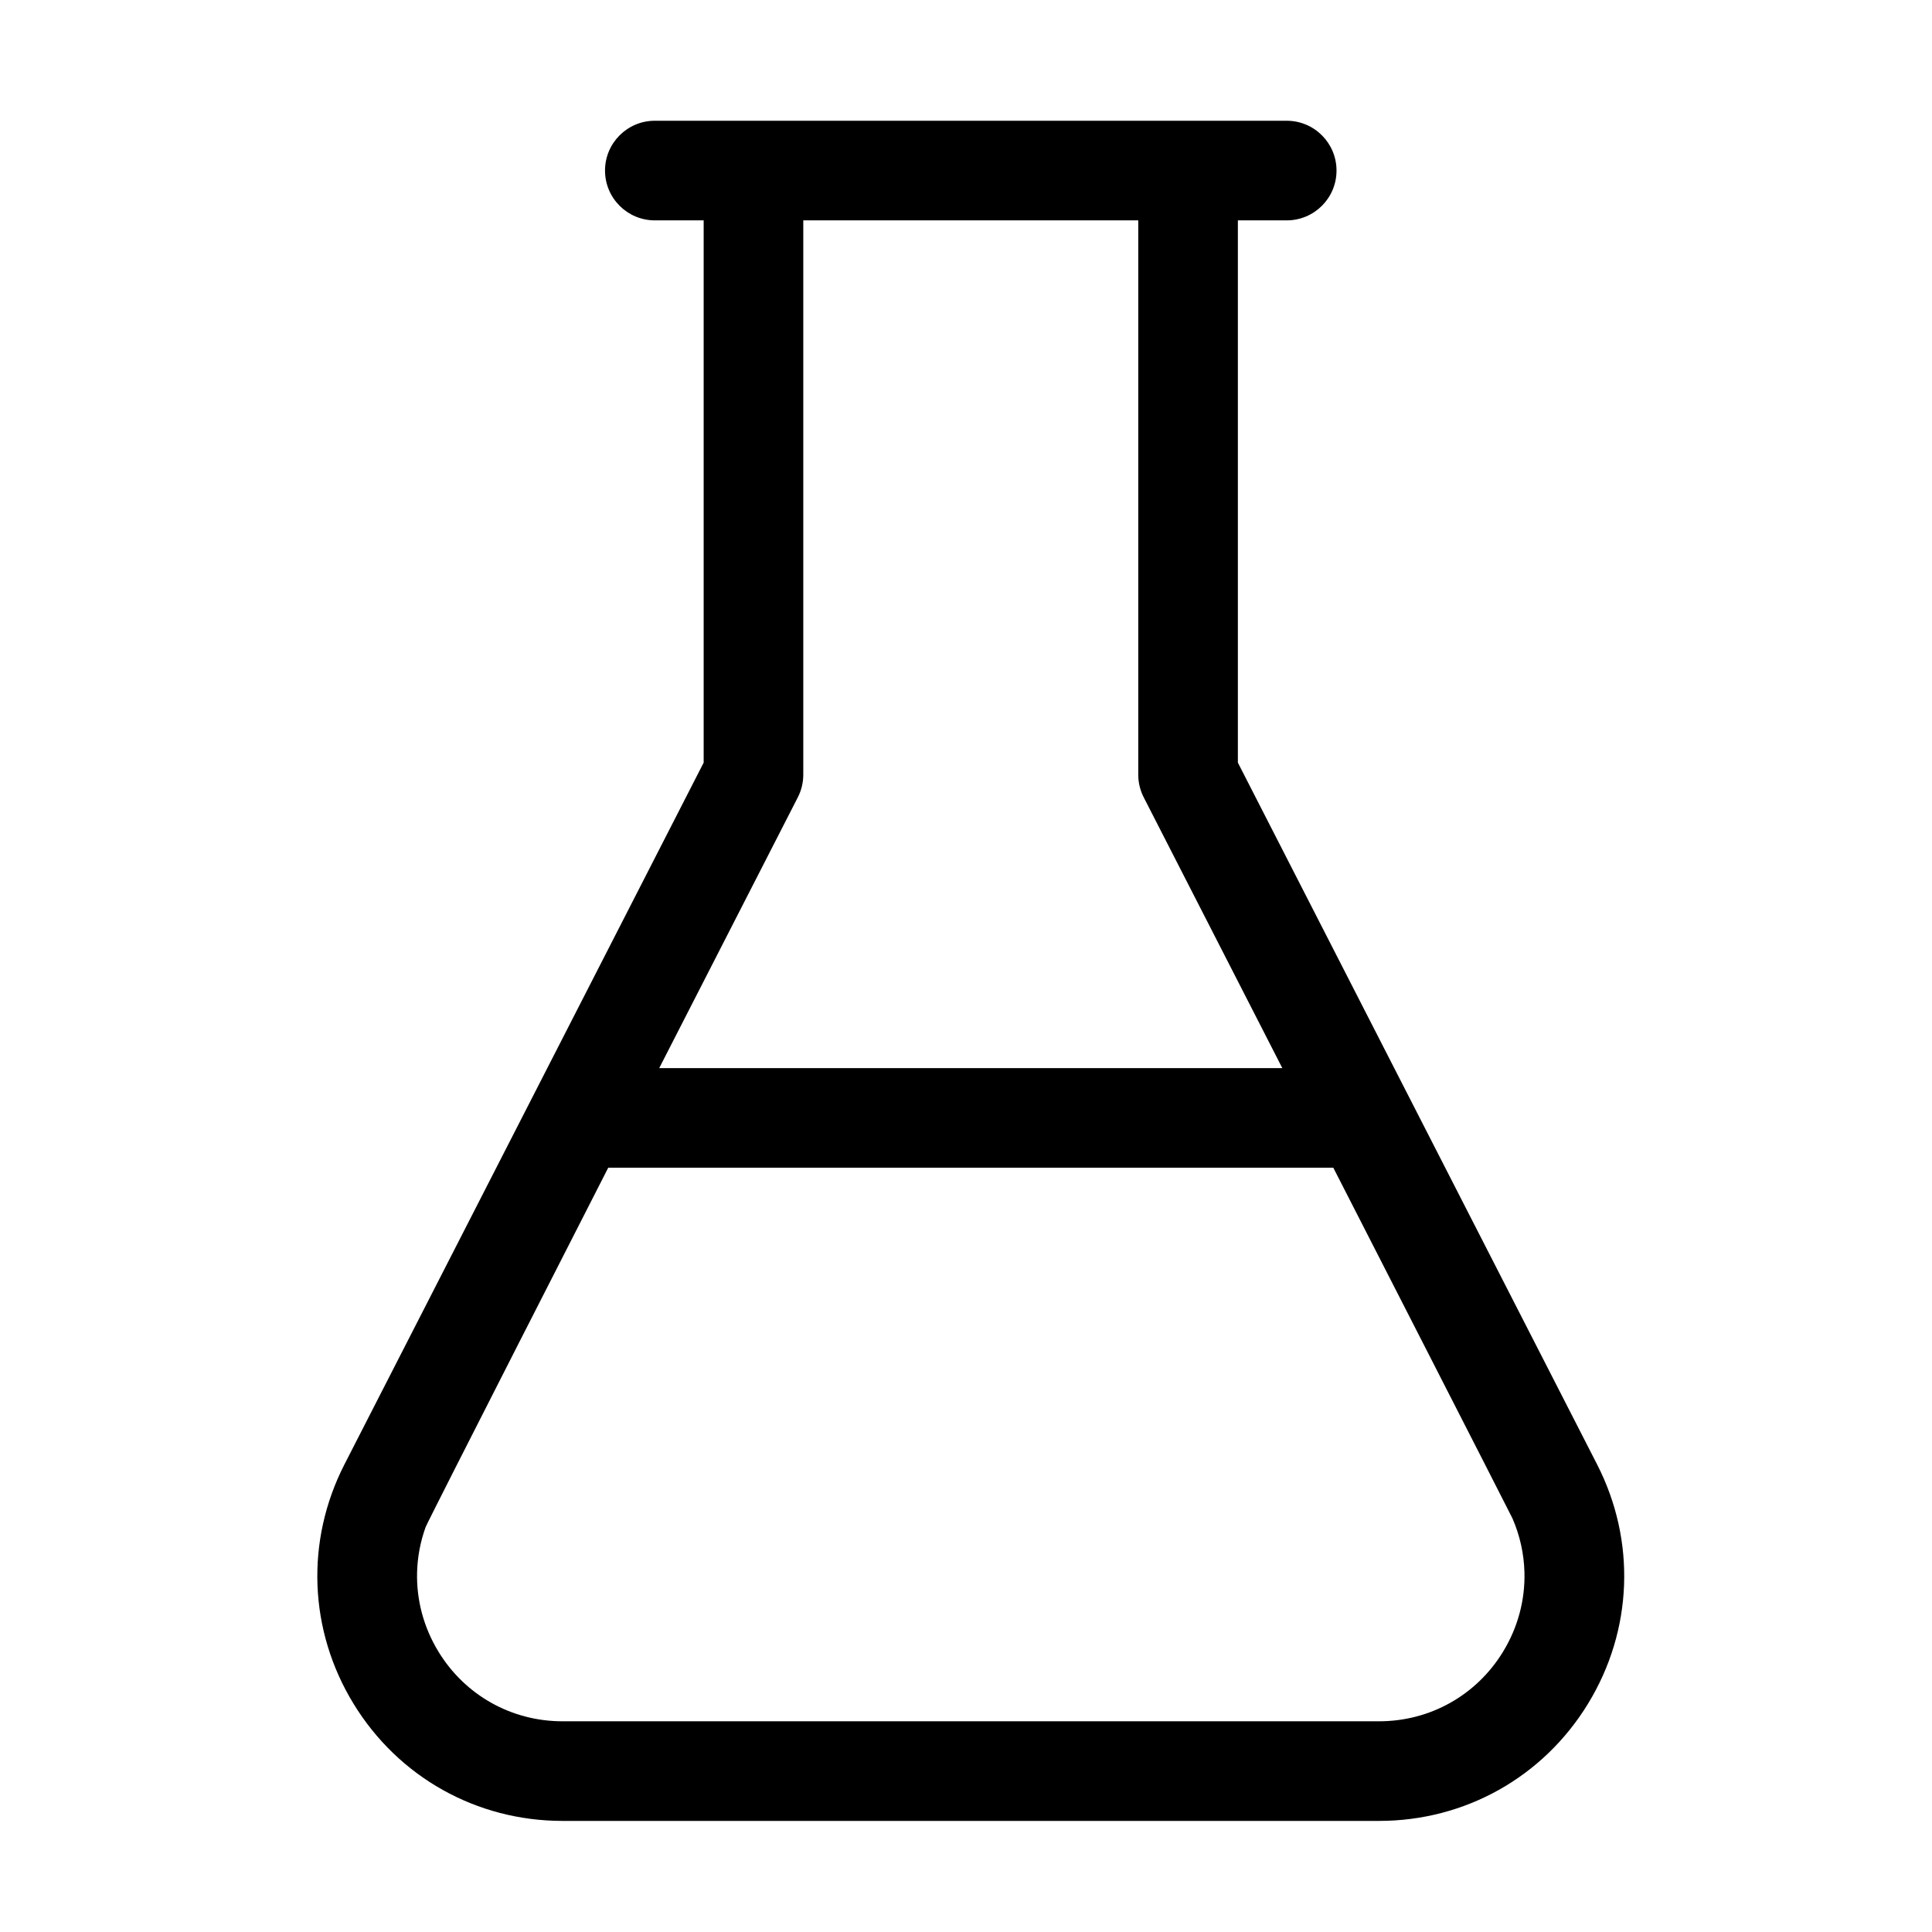 ﻿<?xml version='1.0' encoding='UTF-8'?>
<svg viewBox="-5.242 -2 32 32" xmlns="http://www.w3.org/2000/svg" xmlns:xlink="http://www.w3.org/1999/xlink">
  <g id="Capa_1" transform="translate(-3.243, 0)">
    <g transform="matrix(0.055, 0, 0, 0.055, 0, 0)">
      <path d="M444.609, 404.627L336.438, 193.305L336.438, 30L351.145, 30C359.429, 30 366.145, 23.284 366.145, 15C366.145, 6.716 359.429, 0 351.145, 0L160.855, 0C152.571, 0 145.855, 6.716 145.855, 15C145.855, 23.284 152.571, 30 160.855, 30L175.562, 30L175.562, 193.305L67.391, 404.628C55.592, 427.678 56.614, 454.628 70.123, 476.72C83.632, 498.811 107.156, 512 133.051, 512L378.949, 512C404.844, 512 428.368, 498.811 441.877, 476.72C455.387, 454.628 456.408, 427.678 444.609, 404.627zM203.915, 203.756C204.998, 201.64 205.562, 199.298 205.562, 196.921L205.562, 30L306.437, 30L306.437, 196.921C306.437, 199.297 307.001, 201.64 308.084, 203.756L349.822, 285.295L162.177, 285.295zM378.949, 482L133.051, 482C117.689, 482 103.732, 474.175 95.717, 461.069C91.208, 453.696 89.044, 445.412 89.259, 437.14C89.379, 432.545 90.233, 427.953 91.827, 423.524C92.465, 421.752 146.82, 315.295 146.82, 315.295L365.18, 315.295C365.18, 315.295 418.75, 420.015 419.128, 420.887C421.397, 426.116 422.598, 431.625 422.741, 437.14C422.956, 445.412 420.792, 453.696 416.283, 461.069C408.269, 474.175 394.312, 482 378.949, 482z" />
    </g>
  </g>
</svg>